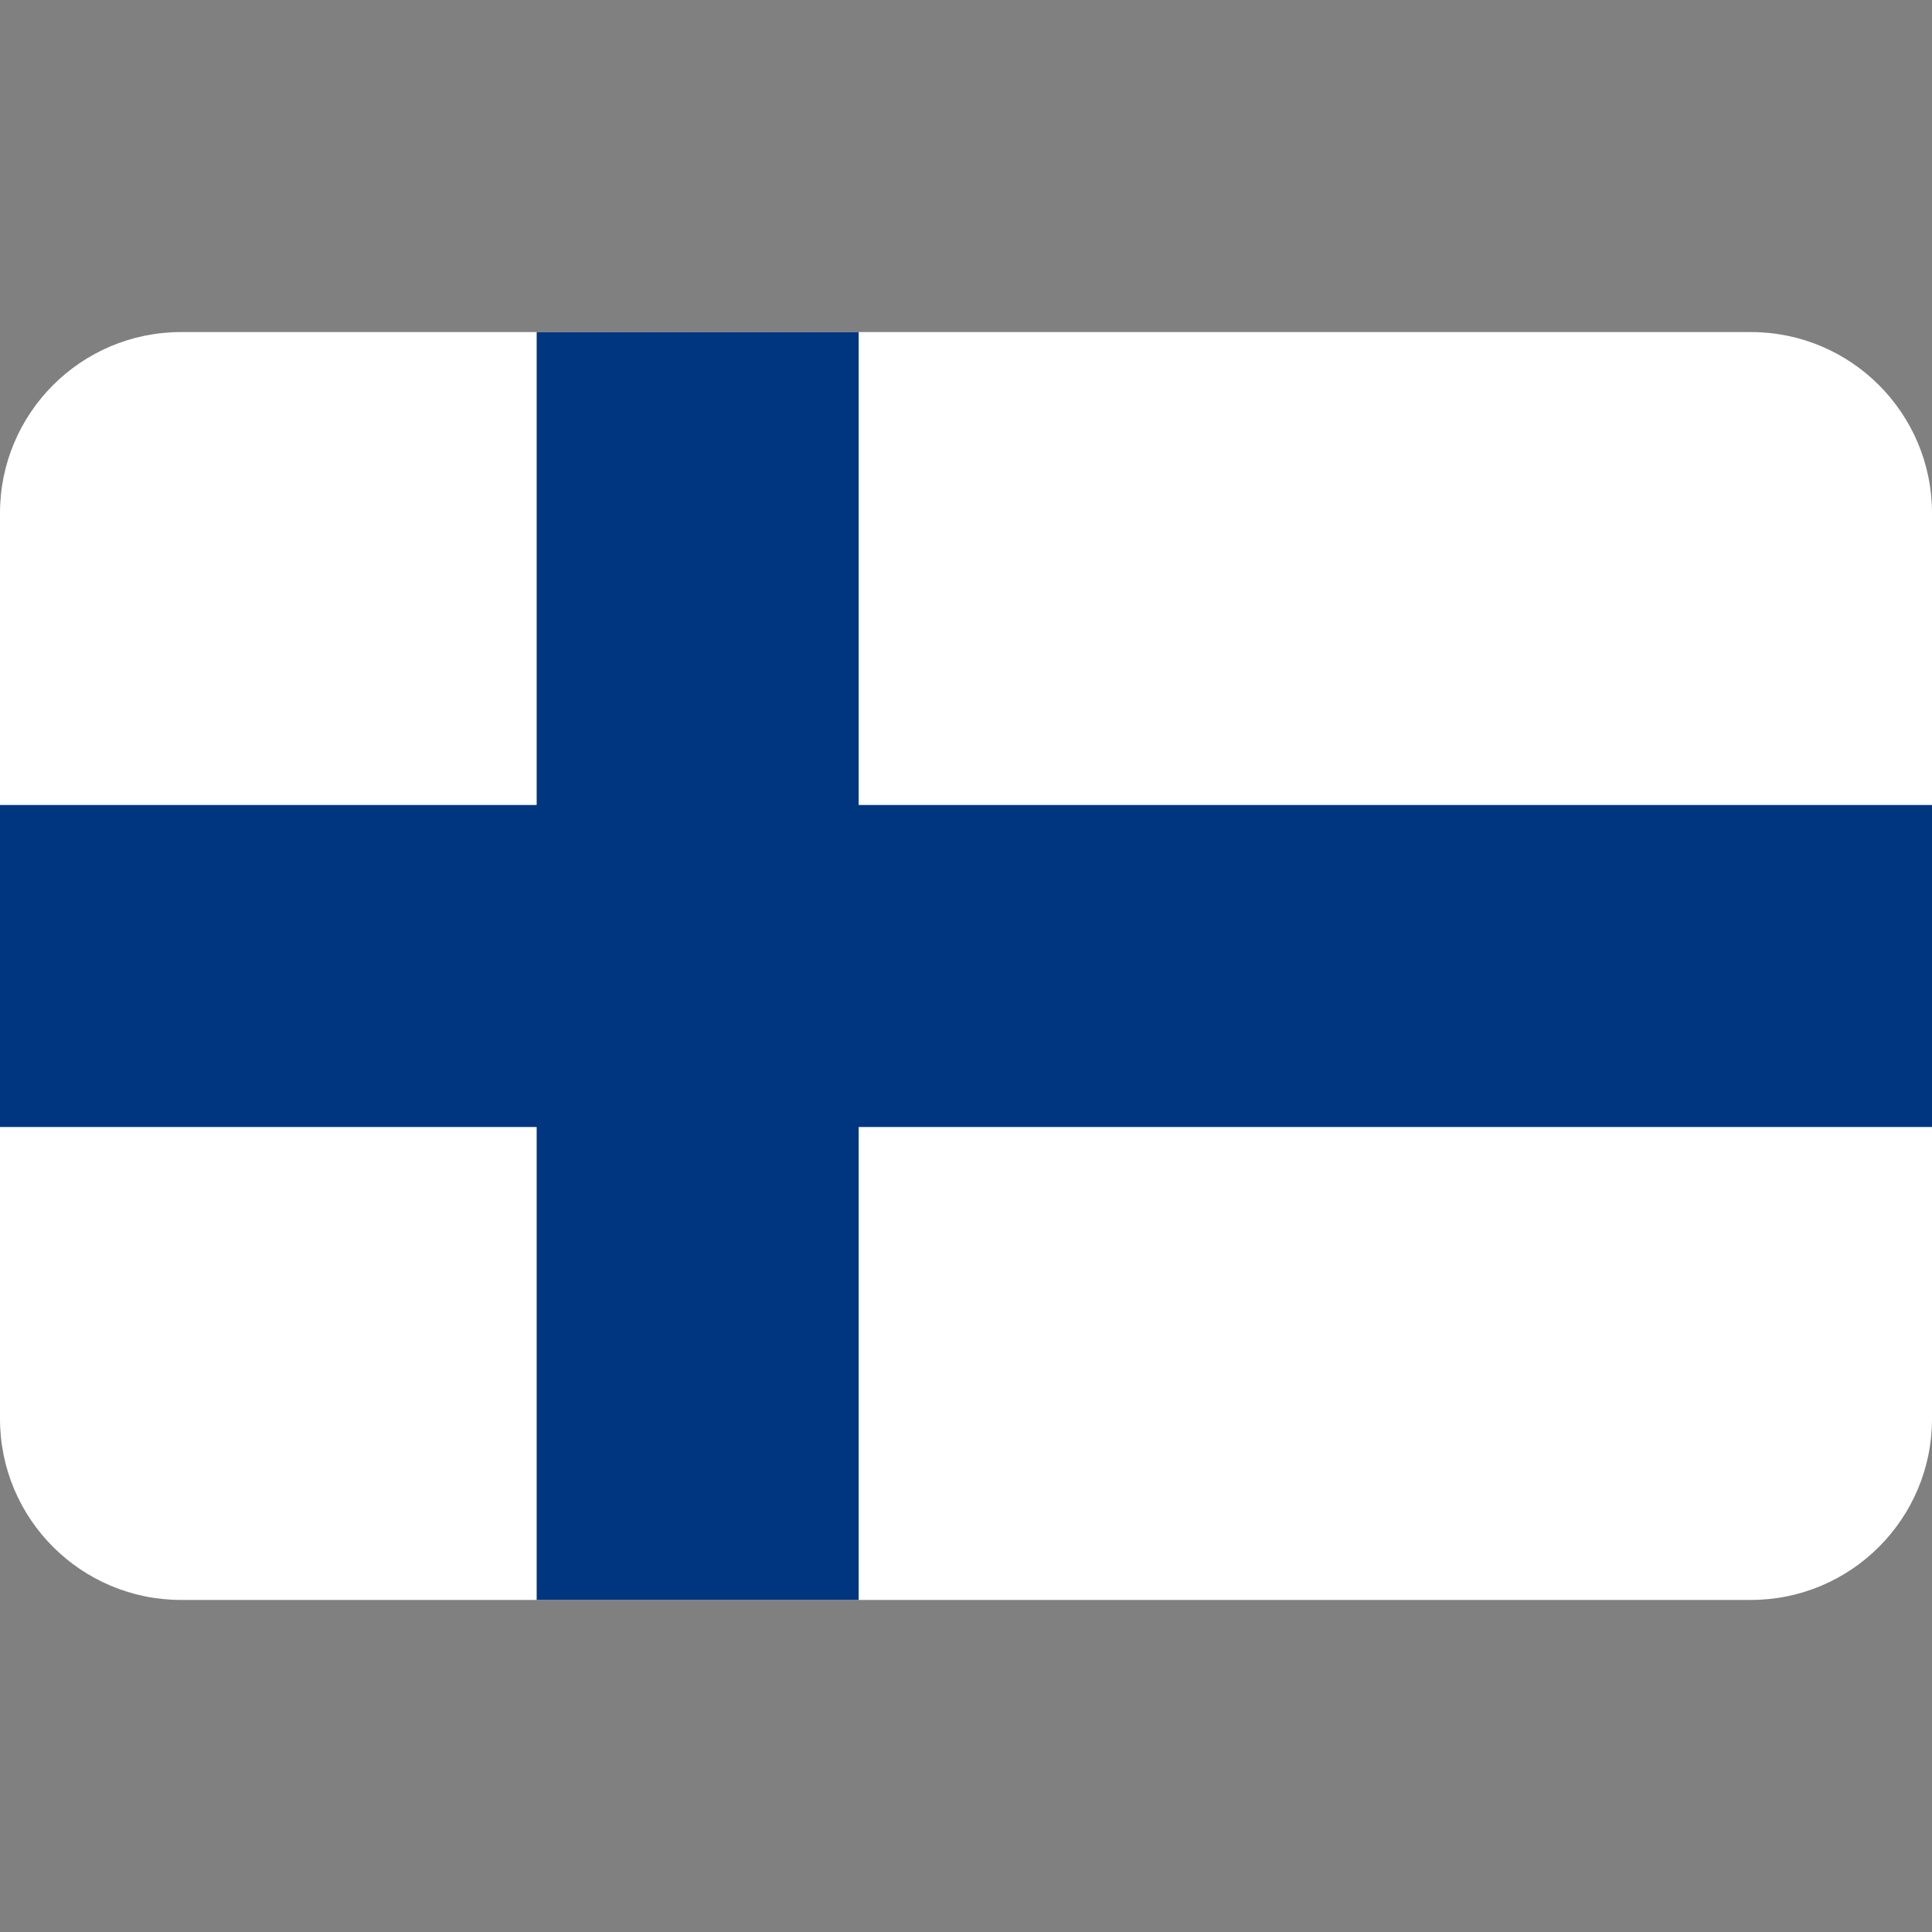 <svg xmlns="http://www.w3.org/2000/svg" viewBox="0 0 128 128" style="enable-background:new 0 0 128 128" xml:space="preserve"><rect x="0" y="0" width="128" height="128" fill="#808080" stroke="none"/><path d="M12 22h104c6.627 0 12 5.373 12 12v60c0 6.627-5.373 12-12 12H12c-6.627 0-12-5.373-12-12V34c0-6.627 5.373-12 12-12z" style="fill:#fff"/><path style="fill:#003580" d="M128 53.333H56.889V22H35.556v31.333H0v21.334h35.556V106h21.333V74.667H128z"/></svg>